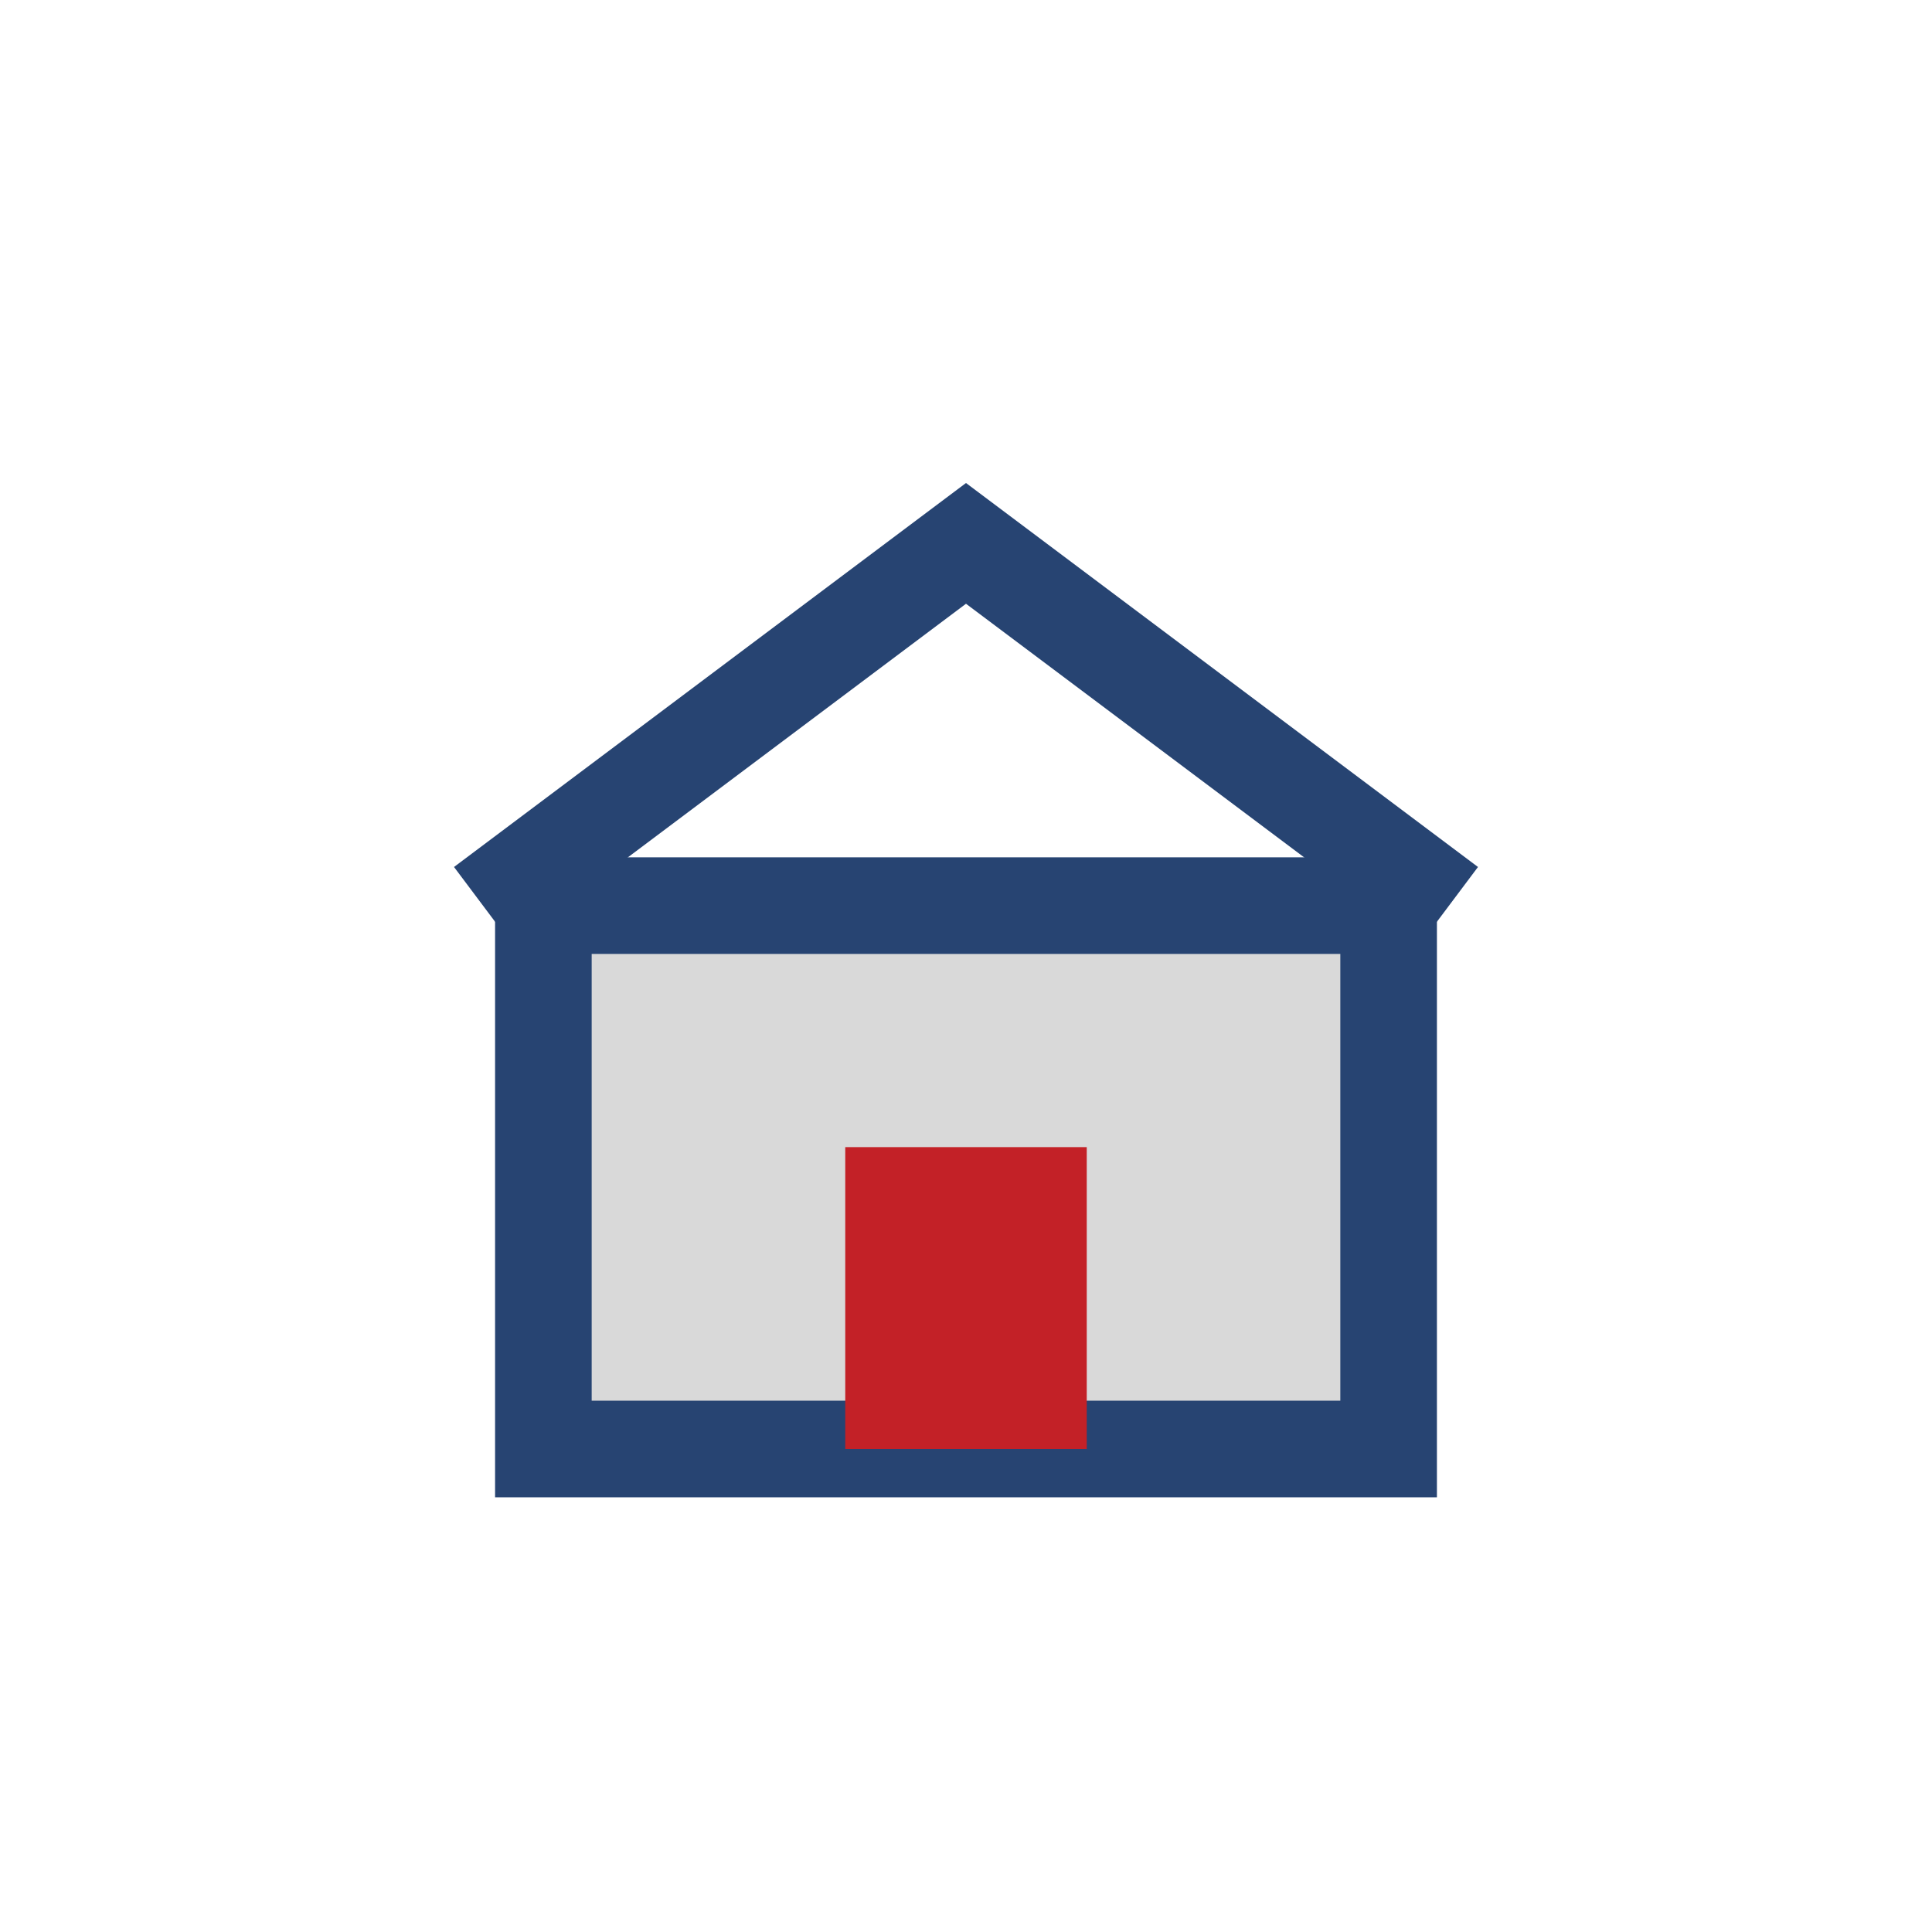 <?xml version="1.0" encoding="UTF-8"?>
<svg xmlns="http://www.w3.org/2000/svg" width="32" height="32" viewBox="0 0 32 32"><g stroke="#274472" stroke-width="1.6"><rect x="9" y="15" width="14" height="9" fill="#D9D9D9"/><path d="M8 15l8-6 8 6" fill="none"/><rect x="14" y="19" width="4" height="5" fill="#C32127" stroke="none"/></g></svg>